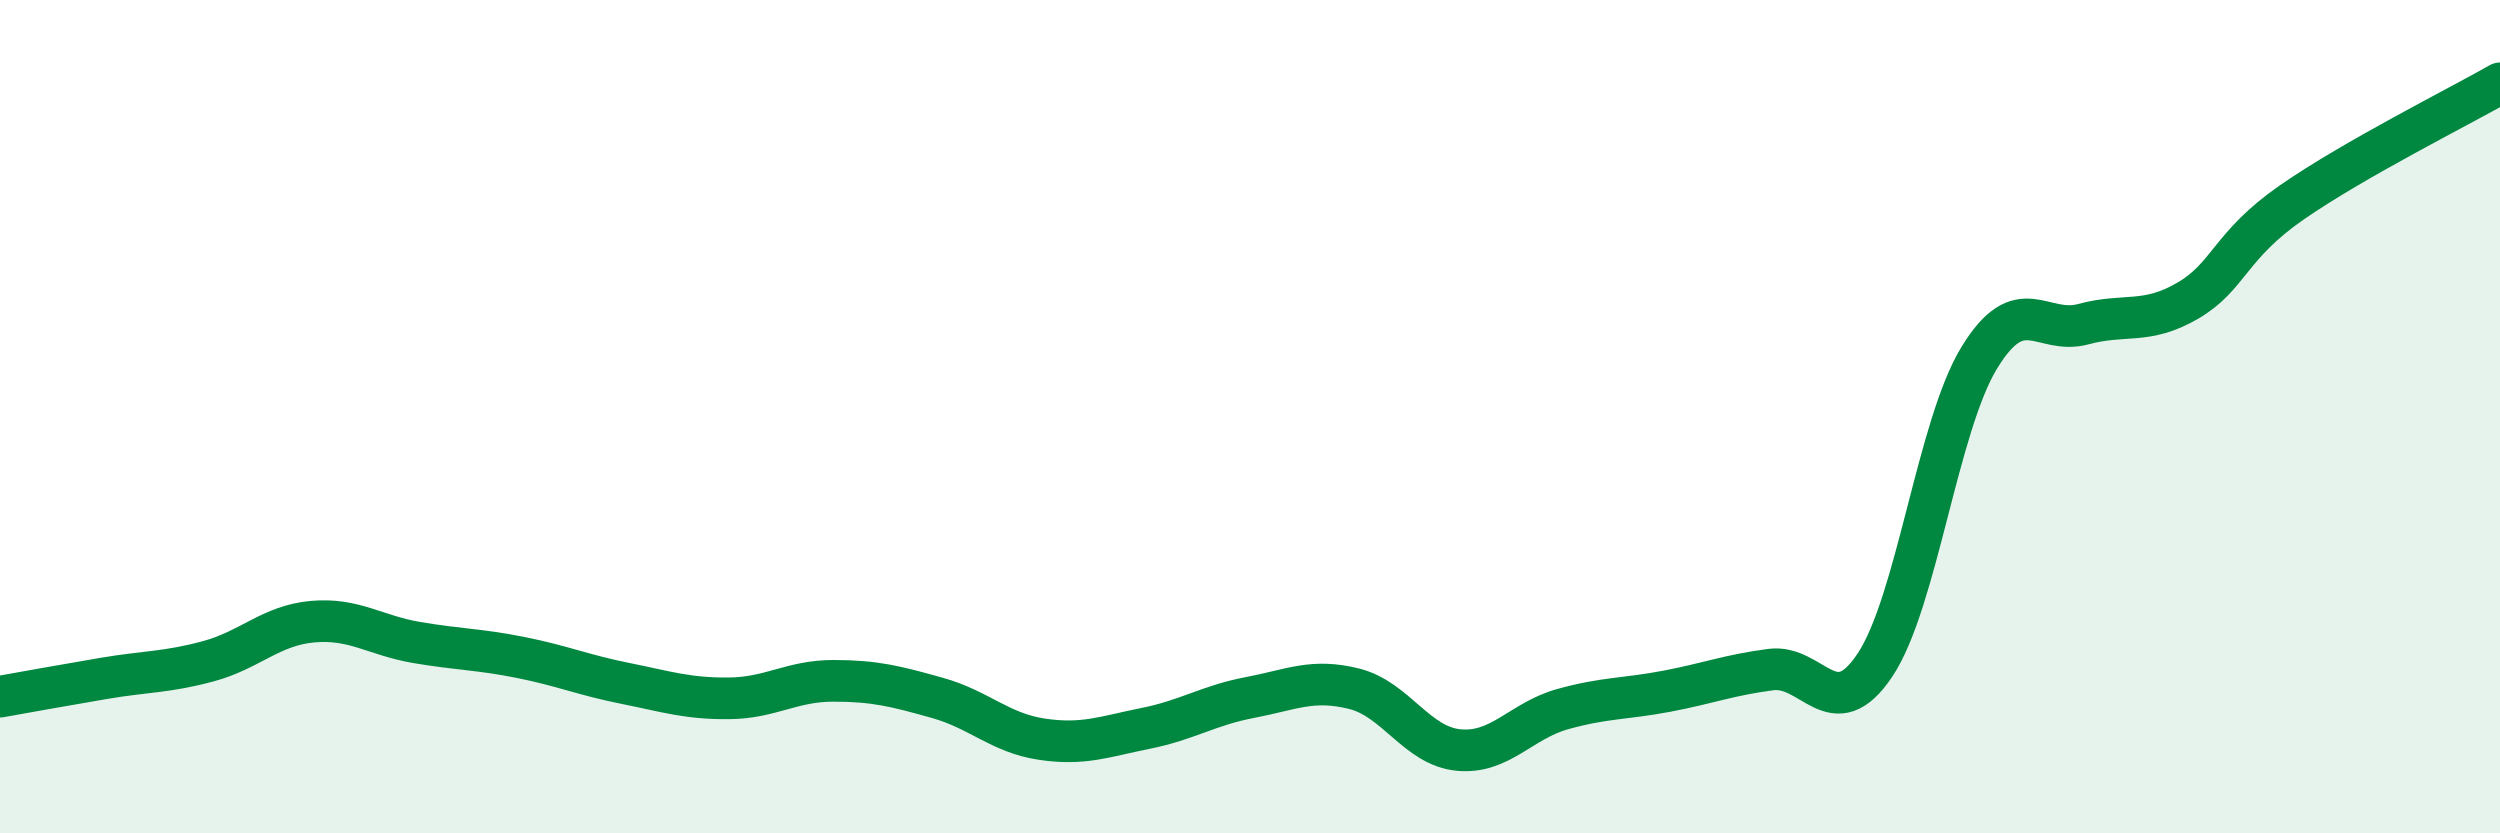 
    <svg width="60" height="20" viewBox="0 0 60 20" xmlns="http://www.w3.org/2000/svg">
      <path
        d="M 0,16.72 C 0.5,16.63 1.5,16.45 2.5,16.28 C 3.5,16.11 4,16.14 5,15.87 C 6,15.6 6.5,15.01 7.5,14.92 C 8.5,14.83 9,15.25 10,15.42 C 11,15.59 11.5,15.58 12.5,15.78 C 13.5,15.98 14,16.2 15,16.4 C 16,16.6 16.5,16.77 17.5,16.76 C 18.5,16.75 19,16.34 20,16.34 C 21,16.34 21.5,16.47 22.5,16.75 C 23.5,17.03 24,17.59 25,17.74 C 26,17.89 26.5,17.68 27.5,17.48 C 28.5,17.28 29,16.93 30,16.74 C 31,16.55 31.5,16.28 32.5,16.53 C 33.5,16.78 34,17.9 35,18 C 36,18.1 36.5,17.3 37.5,17.02 C 38.5,16.74 39,16.78 40,16.59 C 41,16.4 41.5,16.2 42.5,16.07 C 43.5,15.94 44,17.46 45,15.96 C 46,14.46 46.5,10.23 47.5,8.59 C 48.5,6.95 49,8.05 50,7.78 C 51,7.51 51.5,7.8 52.5,7.22 C 53.5,6.64 53.5,5.9 55,4.86 C 56.5,3.82 59,2.57 60,2L60 20L0 20Z"
        fill="#008740"
        opacity="0.1"
        stroke-linecap="round"
        stroke-linejoin="round"
      />
      <path
        d="M 0,16.72 C 0.5,16.63 1.5,16.45 2.5,16.28 C 3.5,16.11 4,16.14 5,15.87 C 6,15.6 6.5,15.01 7.5,14.92 C 8.5,14.83 9,15.25 10,15.42 C 11,15.59 11.5,15.58 12.5,15.78 C 13.5,15.98 14,16.2 15,16.4 C 16,16.6 16.5,16.77 17.5,16.76 C 18.5,16.75 19,16.34 20,16.34 C 21,16.34 21.5,16.47 22.5,16.75 C 23.5,17.03 24,17.59 25,17.74 C 26,17.89 26.5,17.68 27.5,17.48 C 28.5,17.28 29,16.93 30,16.74 C 31,16.55 31.5,16.28 32.5,16.53 C 33.5,16.78 34,17.9 35,18 C 36,18.1 36.5,17.3 37.5,17.02 C 38.5,16.74 39,16.78 40,16.59 C 41,16.4 41.5,16.2 42.5,16.07 C 43.5,15.94 44,17.46 45,15.96 C 46,14.46 46.5,10.23 47.5,8.59 C 48.5,6.95 49,8.05 50,7.78 C 51,7.51 51.5,7.8 52.5,7.22 C 53.5,6.64 53.5,5.9 55,4.86 C 56.5,3.82 59,2.57 60,2"
        stroke="#008740"
        stroke-width="1"
        fill="none"
        stroke-linecap="round"
        stroke-linejoin="round"
      />
    </svg>
  